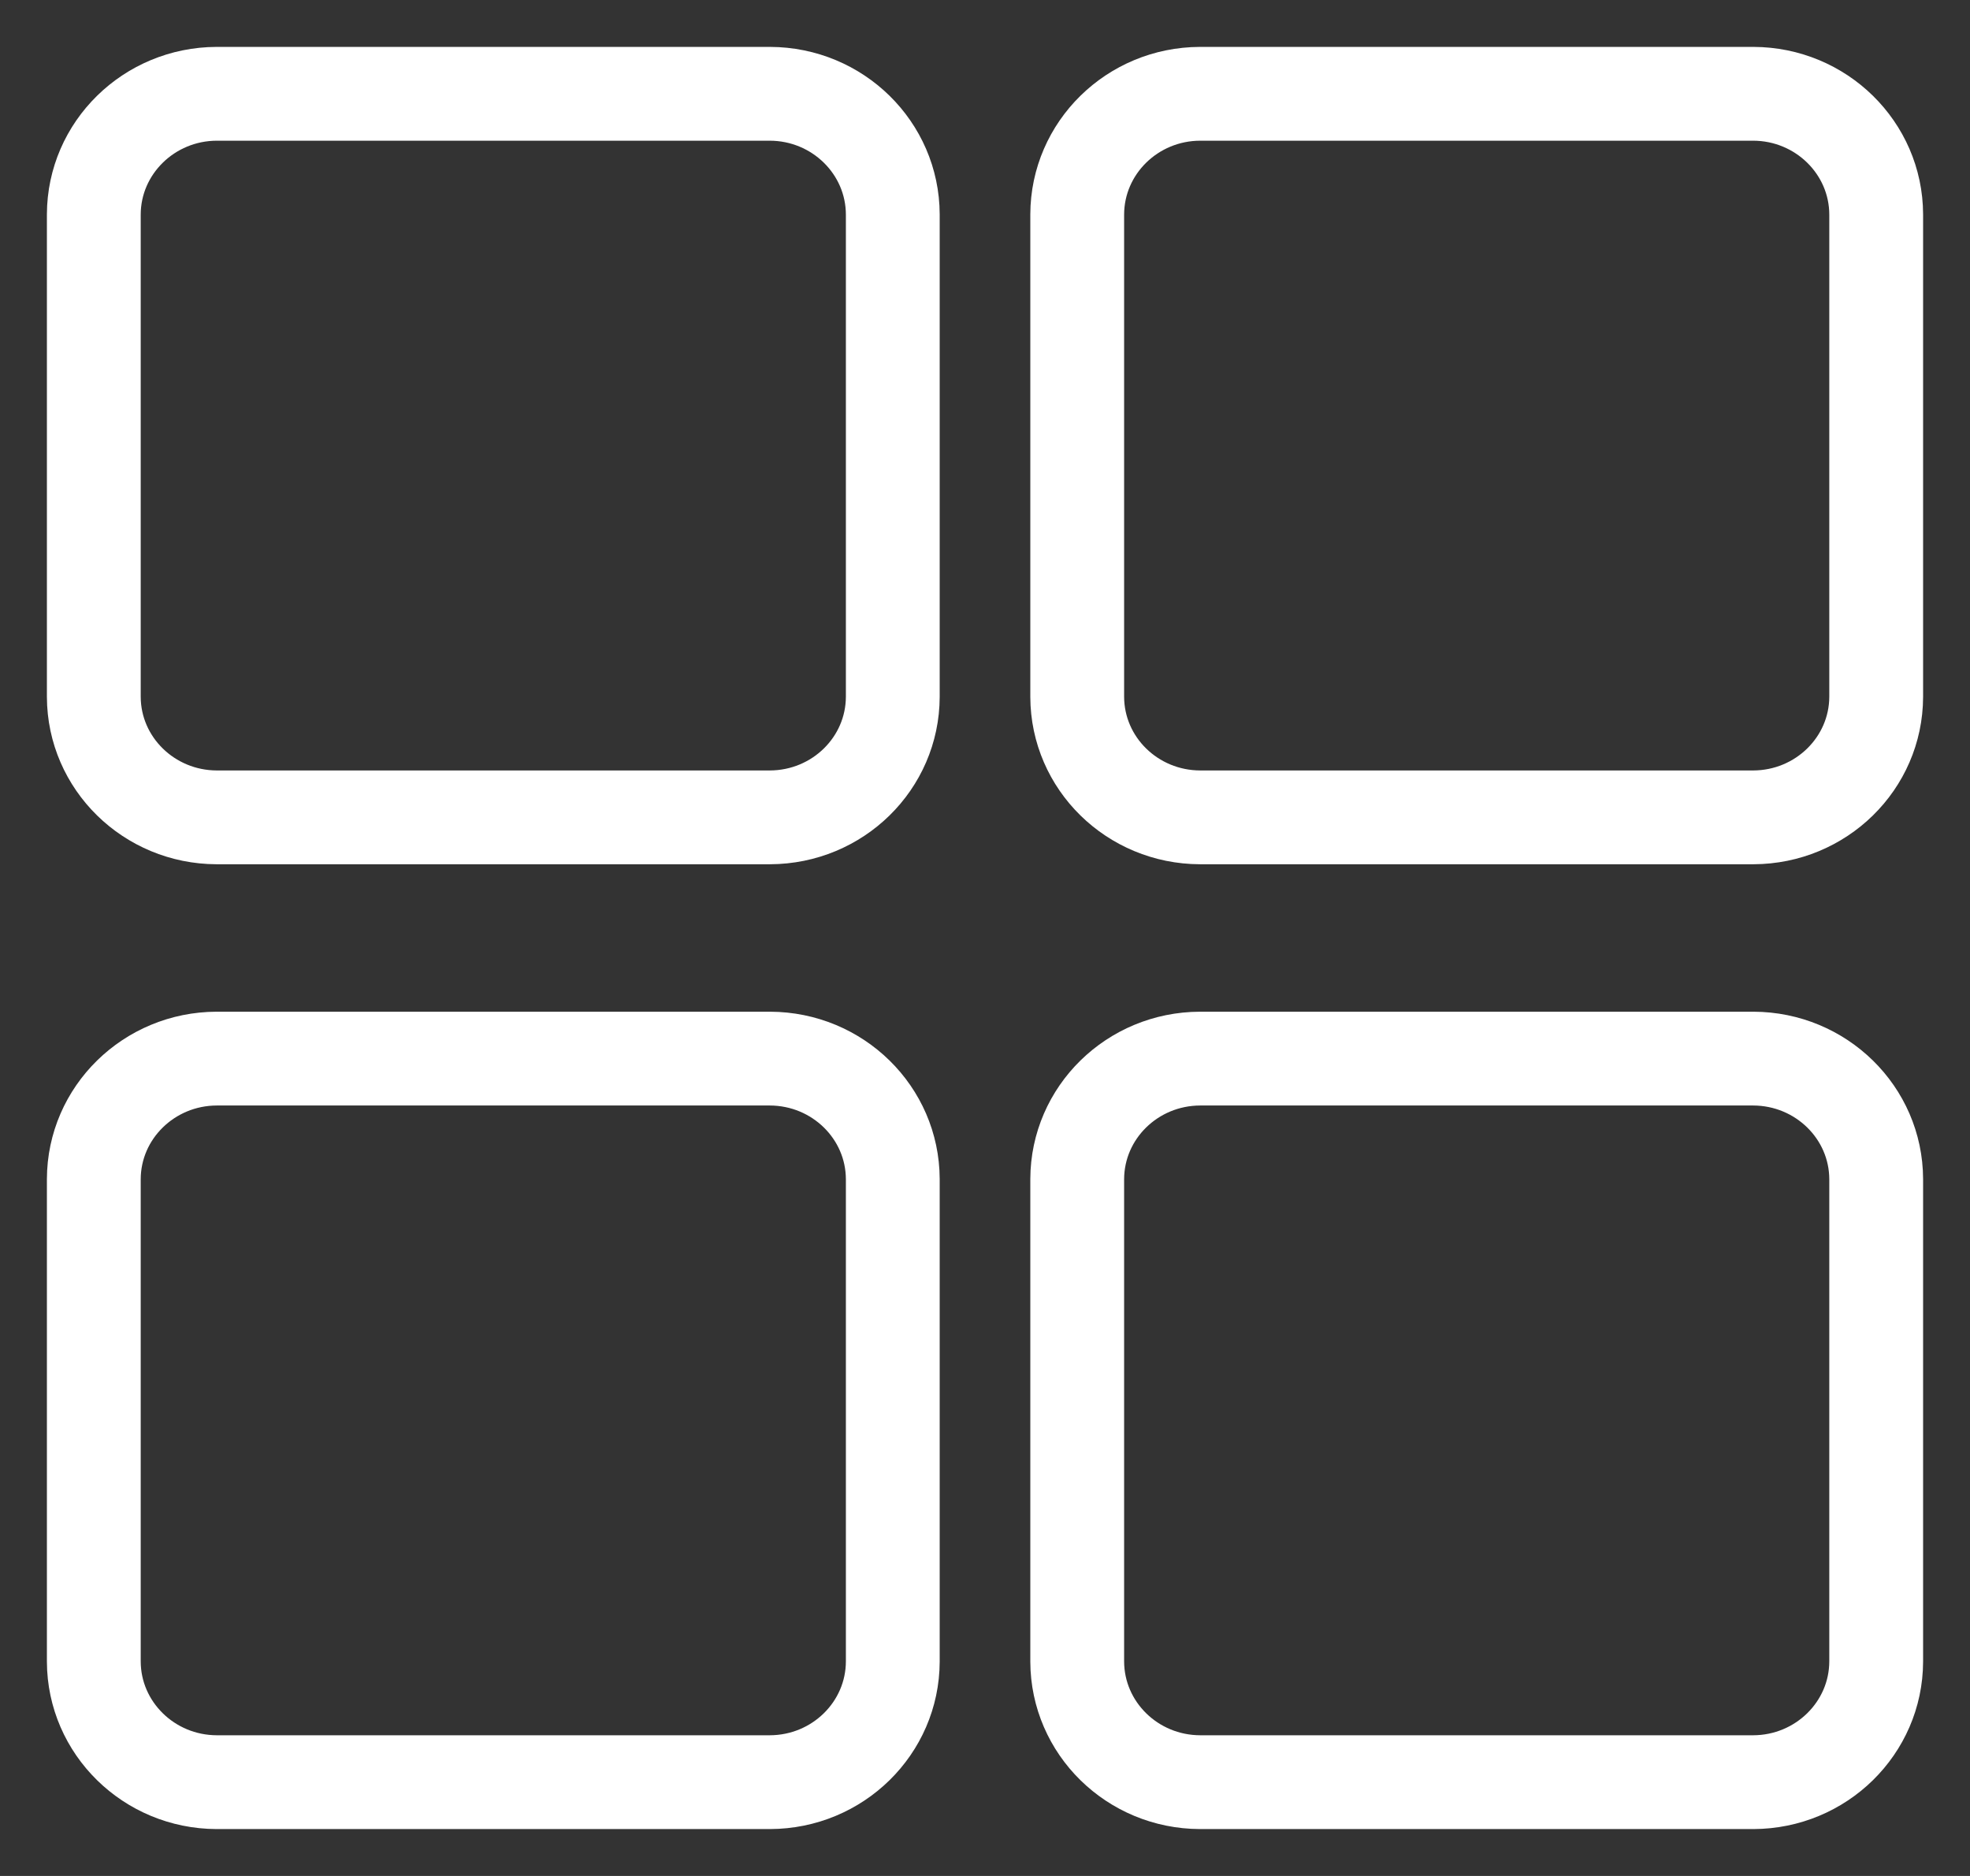 <?xml version="1.0" encoding="UTF-8" standalone="no"?>
<svg width="21px" height="20px" viewBox="0 0 21 20" version="1.1" xmlns="http://www.w3.org/2000/svg" xmlns:xlink="http://www.w3.org/1999/xlink">
    <rect x="0" y="0" width="21" height="20" fill="#333333" stroke="none"/>
    <!-- Generator: Sketch 39.1 (31720) - http://www.bohemiancoding.com/sketch -->
    <title>Jaarkalender icoon</title>
    <desc>Created with Sketch.</desc>
    <defs></defs>
    <g id="Page-1" stroke="none" stroke-width="1" fill="none" fill-rule="evenodd">
        <g id="Homepage-(gemeentepagina)" transform="translate(-1174, -731)" stroke="#ffffff">
            <g id="Informatie-container" transform="translate(375, 710)">
                <g id="Jaarkalender" transform="translate(770, 0)">
                    <g id="Jaarkalender-icoon" transform="translate(30, 22)">
                        <path d="M1.31,10.286 L7.207,10.286 C7.93,10.288 8.515,10.862 8.517,11.571 L8.517,16.714 C8.515,17.423 7.93,17.998 7.207,18 L1.31,18 C0.588,17.998 0.002,17.423 0,16.714 L0,11.571 C0.002,10.862 0.588,10.288 1.31,10.286 L1.31,10.286 Z" id="Rounded_Rectangle_2_copy-path"></path>
                        <path d="M11.793,10.286 L17.69,10.286 C18.412,10.288 18.998,10.862 19,11.571 L19,16.714 C18.998,17.423 18.412,17.998 17.69,18 L11.793,18 C11.07,17.998 10.485,17.423 10.483,16.714 L10.483,11.571 C10.485,10.862 11.07,10.288 11.793,10.286 L11.793,10.286 Z" id="Rounded_Rectangle_2_copy-path"></path>
                        <path d="M11.793,0 L17.69,0 C18.412,0.002 18.998,0.577 19,1.286 L19,6.429 C18.998,7.138 18.412,7.712 17.69,7.714 L11.793,7.714 C11.07,7.712 10.485,7.138 10.483,6.429 L10.483,1.286 C10.485,0.577 11.07,0.002 11.793,0 L11.793,0 Z" id="Rounded_Rectangle_2_copy-path"></path>
                        <path d="M1.31,0 L7.207,0 C7.93,0.002 8.515,0.577 8.517,1.286 L8.517,6.429 C8.515,7.138 7.93,7.712 7.207,7.714 L1.31,7.714 C0.588,7.712 0.002,7.138 0,6.429 L0,1.286 C0.002,0.577 0.588,0.002 1.31,0 L1.31,0 Z" id="Rounded_Rectangle_2_copy-path"></path>
                    </g>
                </g>
            </g>
        </g>
    </g>
</svg>